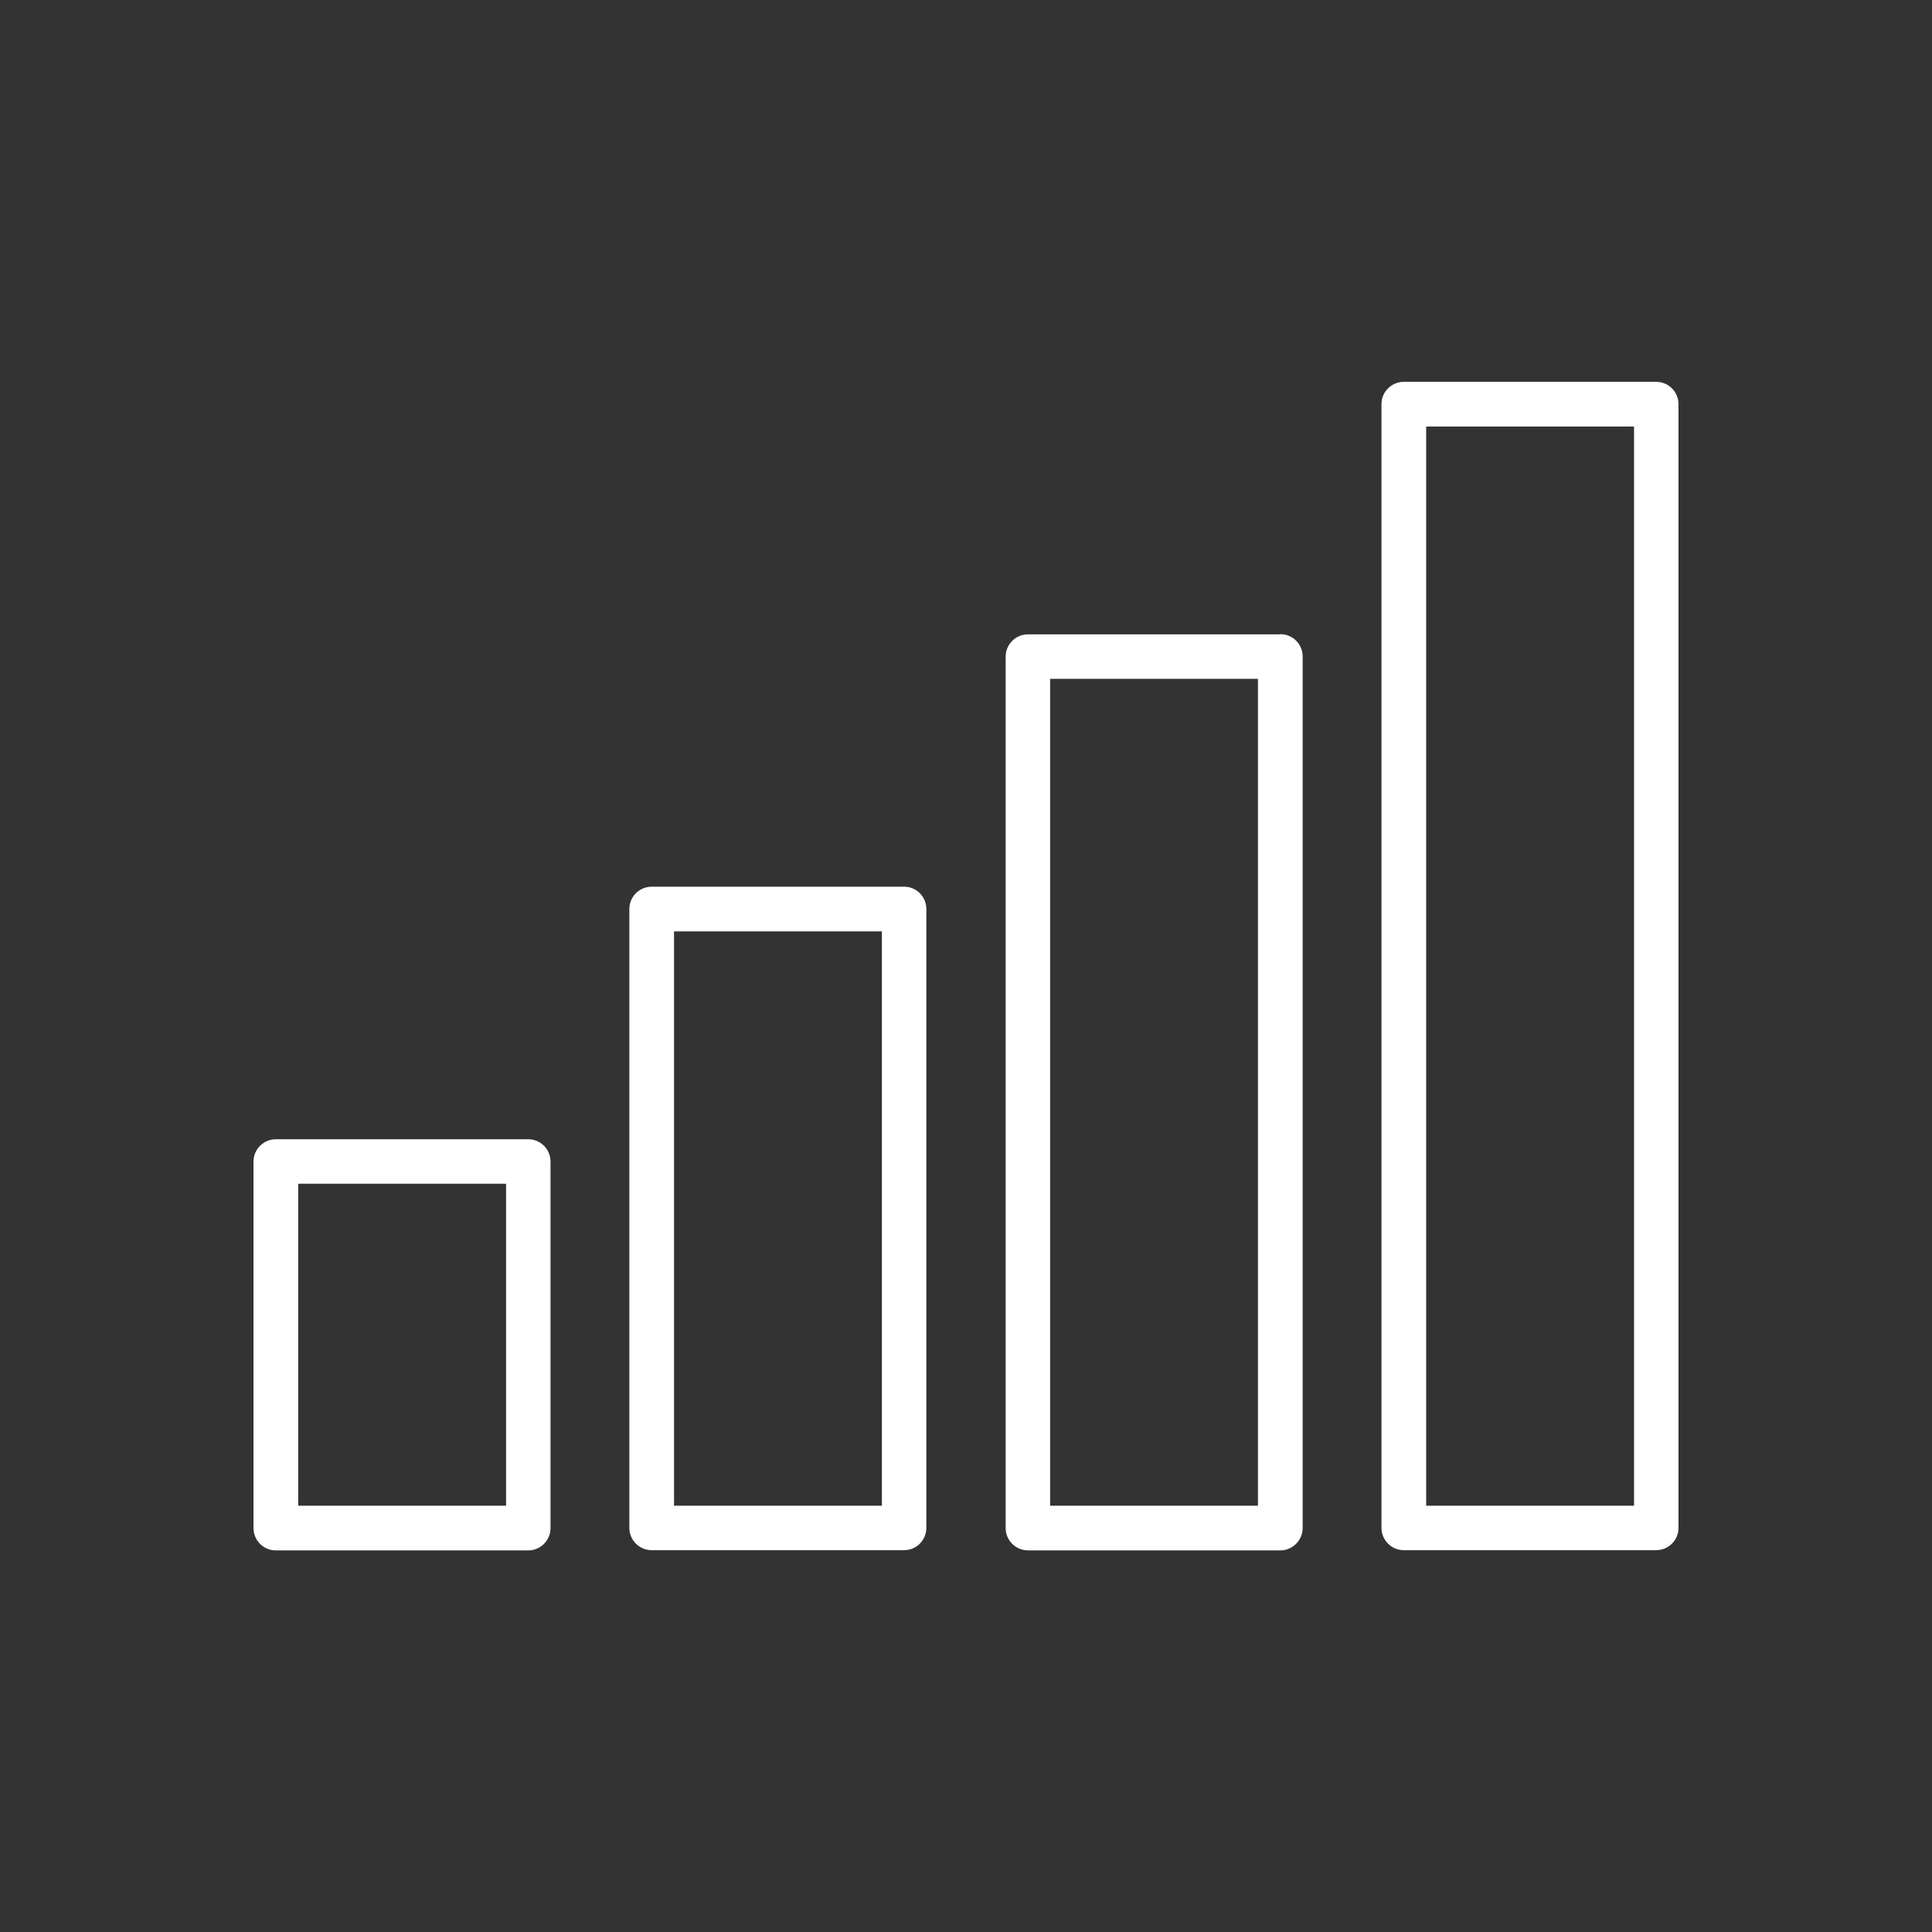 <svg xmlns="http://www.w3.org/2000/svg" id="uuid-d4d340f5-ab5a-4c83-b428-7c7250fa69fb" data-name="Camada 2" viewBox="0 0 80.4 80.4"><rect x="0" y="0" width="80.4" height="80.4" fill="#333333" stroke="none"/><g id="uuid-6b81d549-5959-4ea8-aec2-1cb4a427ab89" data-name="Camada 1"><g><rect y="0" width="80.4" height="80.4" style="fill: none;"></rect><path d="M68,62.66h-8.65V17.75h8.65v44.91ZM68.92,15.89h-10.5c-.51,0-.93.41-.93.93h0v46.76c0,.51.41.93.93.93h10.5c.51,0,.93-.41.93-.93V16.82c0-.51-.41-.93-.93-.93,0,0,0,0,0,0ZM52.35,62.66h-8.65V28.25h8.65v34.4ZM53.28,26.4h-10.51c-.51,0-.92.42-.92.93v36.26c0,.51.41.92.92.93h10.51c.51,0,.93-.42.93-.93V27.32c0-.51-.41-.93-.93-.93ZM36.7,62.66h-8.65v-23.9h8.65v23.9ZM37.63,36.9h-10.51c-.51,0-.93.41-.93.93,0,0,0,0,0,0v25.75c0,.51.41.93.93.93h10.51c.51,0,.92-.42.92-.93v-25.75c0-.51-.41-.93-.92-.93ZM21.06,62.66h-8.65v-13.4h8.65v13.4ZM21.98,47.41h-10.5c-.51,0-.93.41-.93.93,0,0,0,0,0,0v15.25c0,.51.41.93.93.93h10.5c.51,0,.93-.41.93-.93v-15.25c0-.51-.41-.93-.93-.93,0,0,0,0,0,0Z" style="fill: #fff; fill-rule: evenodd;"></path></g></g></svg>
